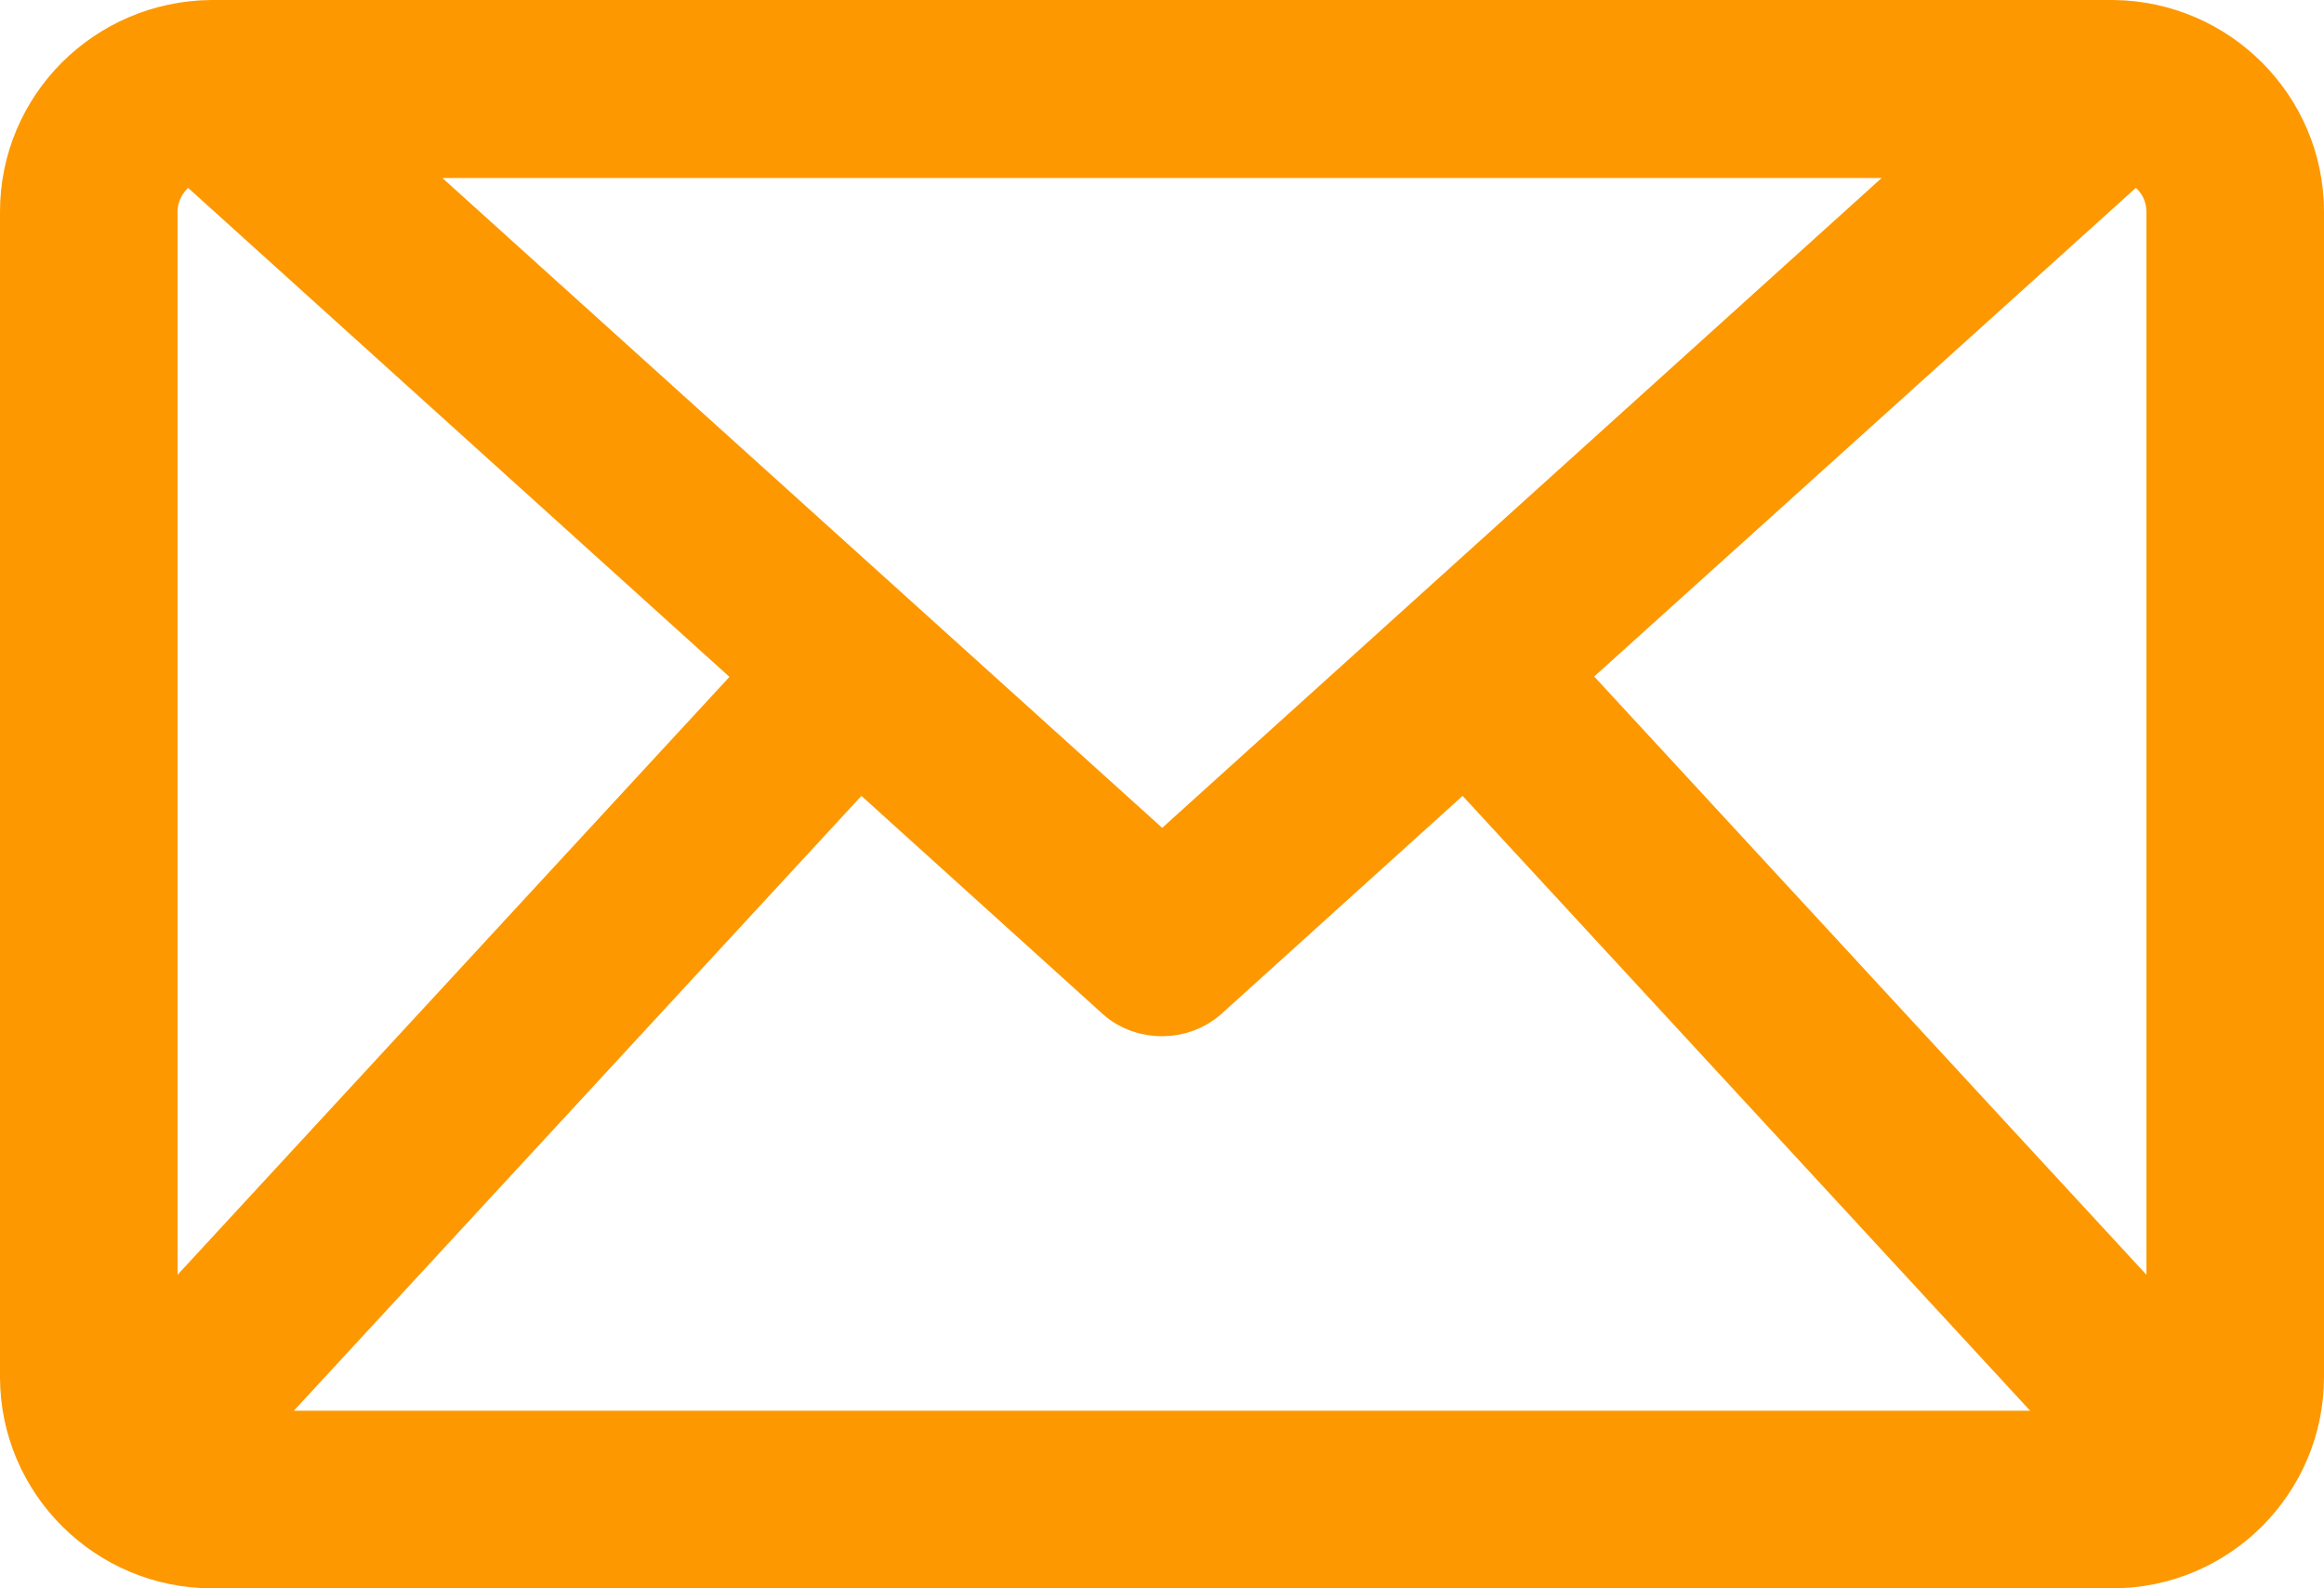 <?xml version="1.0" encoding="utf-8"?>
<!-- Generator: Adobe Illustrator 26.5.0, SVG Export Plug-In . SVG Version: 6.00 Build 0)  -->
<svg version="1.1" id="Layer_1" xmlns="http://www.w3.org/2000/svg" xmlns:xlink="http://www.w3.org/1999/xlink" x="0px" y="0px"
	 viewBox="0 0 591.5 404.2" style="enable-background:new 0 0 591.5 404.2;" xml:space="preserve">
<style type="text/css">
	.st0{fill:none;}
	.st1{fill:#FD9800;stroke:#FD9800;stroke-width:14;stroke-miterlimit:10;}
</style>
<path class="st0" d="M195.7,171.7L48.9,39.3c-6.2,2-10.7,7.7-10.7,14.6v288.4L195.7,171.7z"/>
<polygon class="st0" points="497.1,38.3 94.4,38.3 295.8,220.1 "/>
<path class="st0" d="M542.6,39.3L395.8,171.7l157.5,170.6V53.9C553.3,47,548.8,41.3,542.6,39.3z"/>
<path class="st0" d="M532.7,366l-160-173.3l-66.5,60.1c-2.9,2.7-6.7,3.9-10.4,3.9c-3.8,0-7.5-1.3-10.5-3.9l-66.5-60.1L58.8,366
	H532.7z"/>
<path class="st1" d="M584.5,350.4V53.9c0-25.7-20.9-46.6-46.6-46.9c-0.1,0-0.1,0-0.2,0h-0.1H54h-0.1c-0.1,0-0.2,0-0.2,0
	C27.9,7.3,7,28.1,7,53.9v296.5c0,25.8,21.1,46.8,47,46.8h483.6C563.5,397.2,584.5,376.2,584.5,350.4z M285.3,252.8
	c3,2.7,6.7,3.9,10.5,3.9c3.7,0,7.5-1.3,10.4-3.9l66.5-60.1l160,173.3H58.8l160-173.3L285.3,252.8z M553.3,342.3L395.8,171.7
	L542.6,39.3c6.2,2,10.7,7.7,10.7,14.6V342.3z M497.1,38.3L295.8,220.1L94.4,38.3H497.1z M48.9,39.3l146.7,132.5L38.2,342.3V53.9
	C38.2,47,42.8,41.3,48.9,39.3z"/>
</svg>
